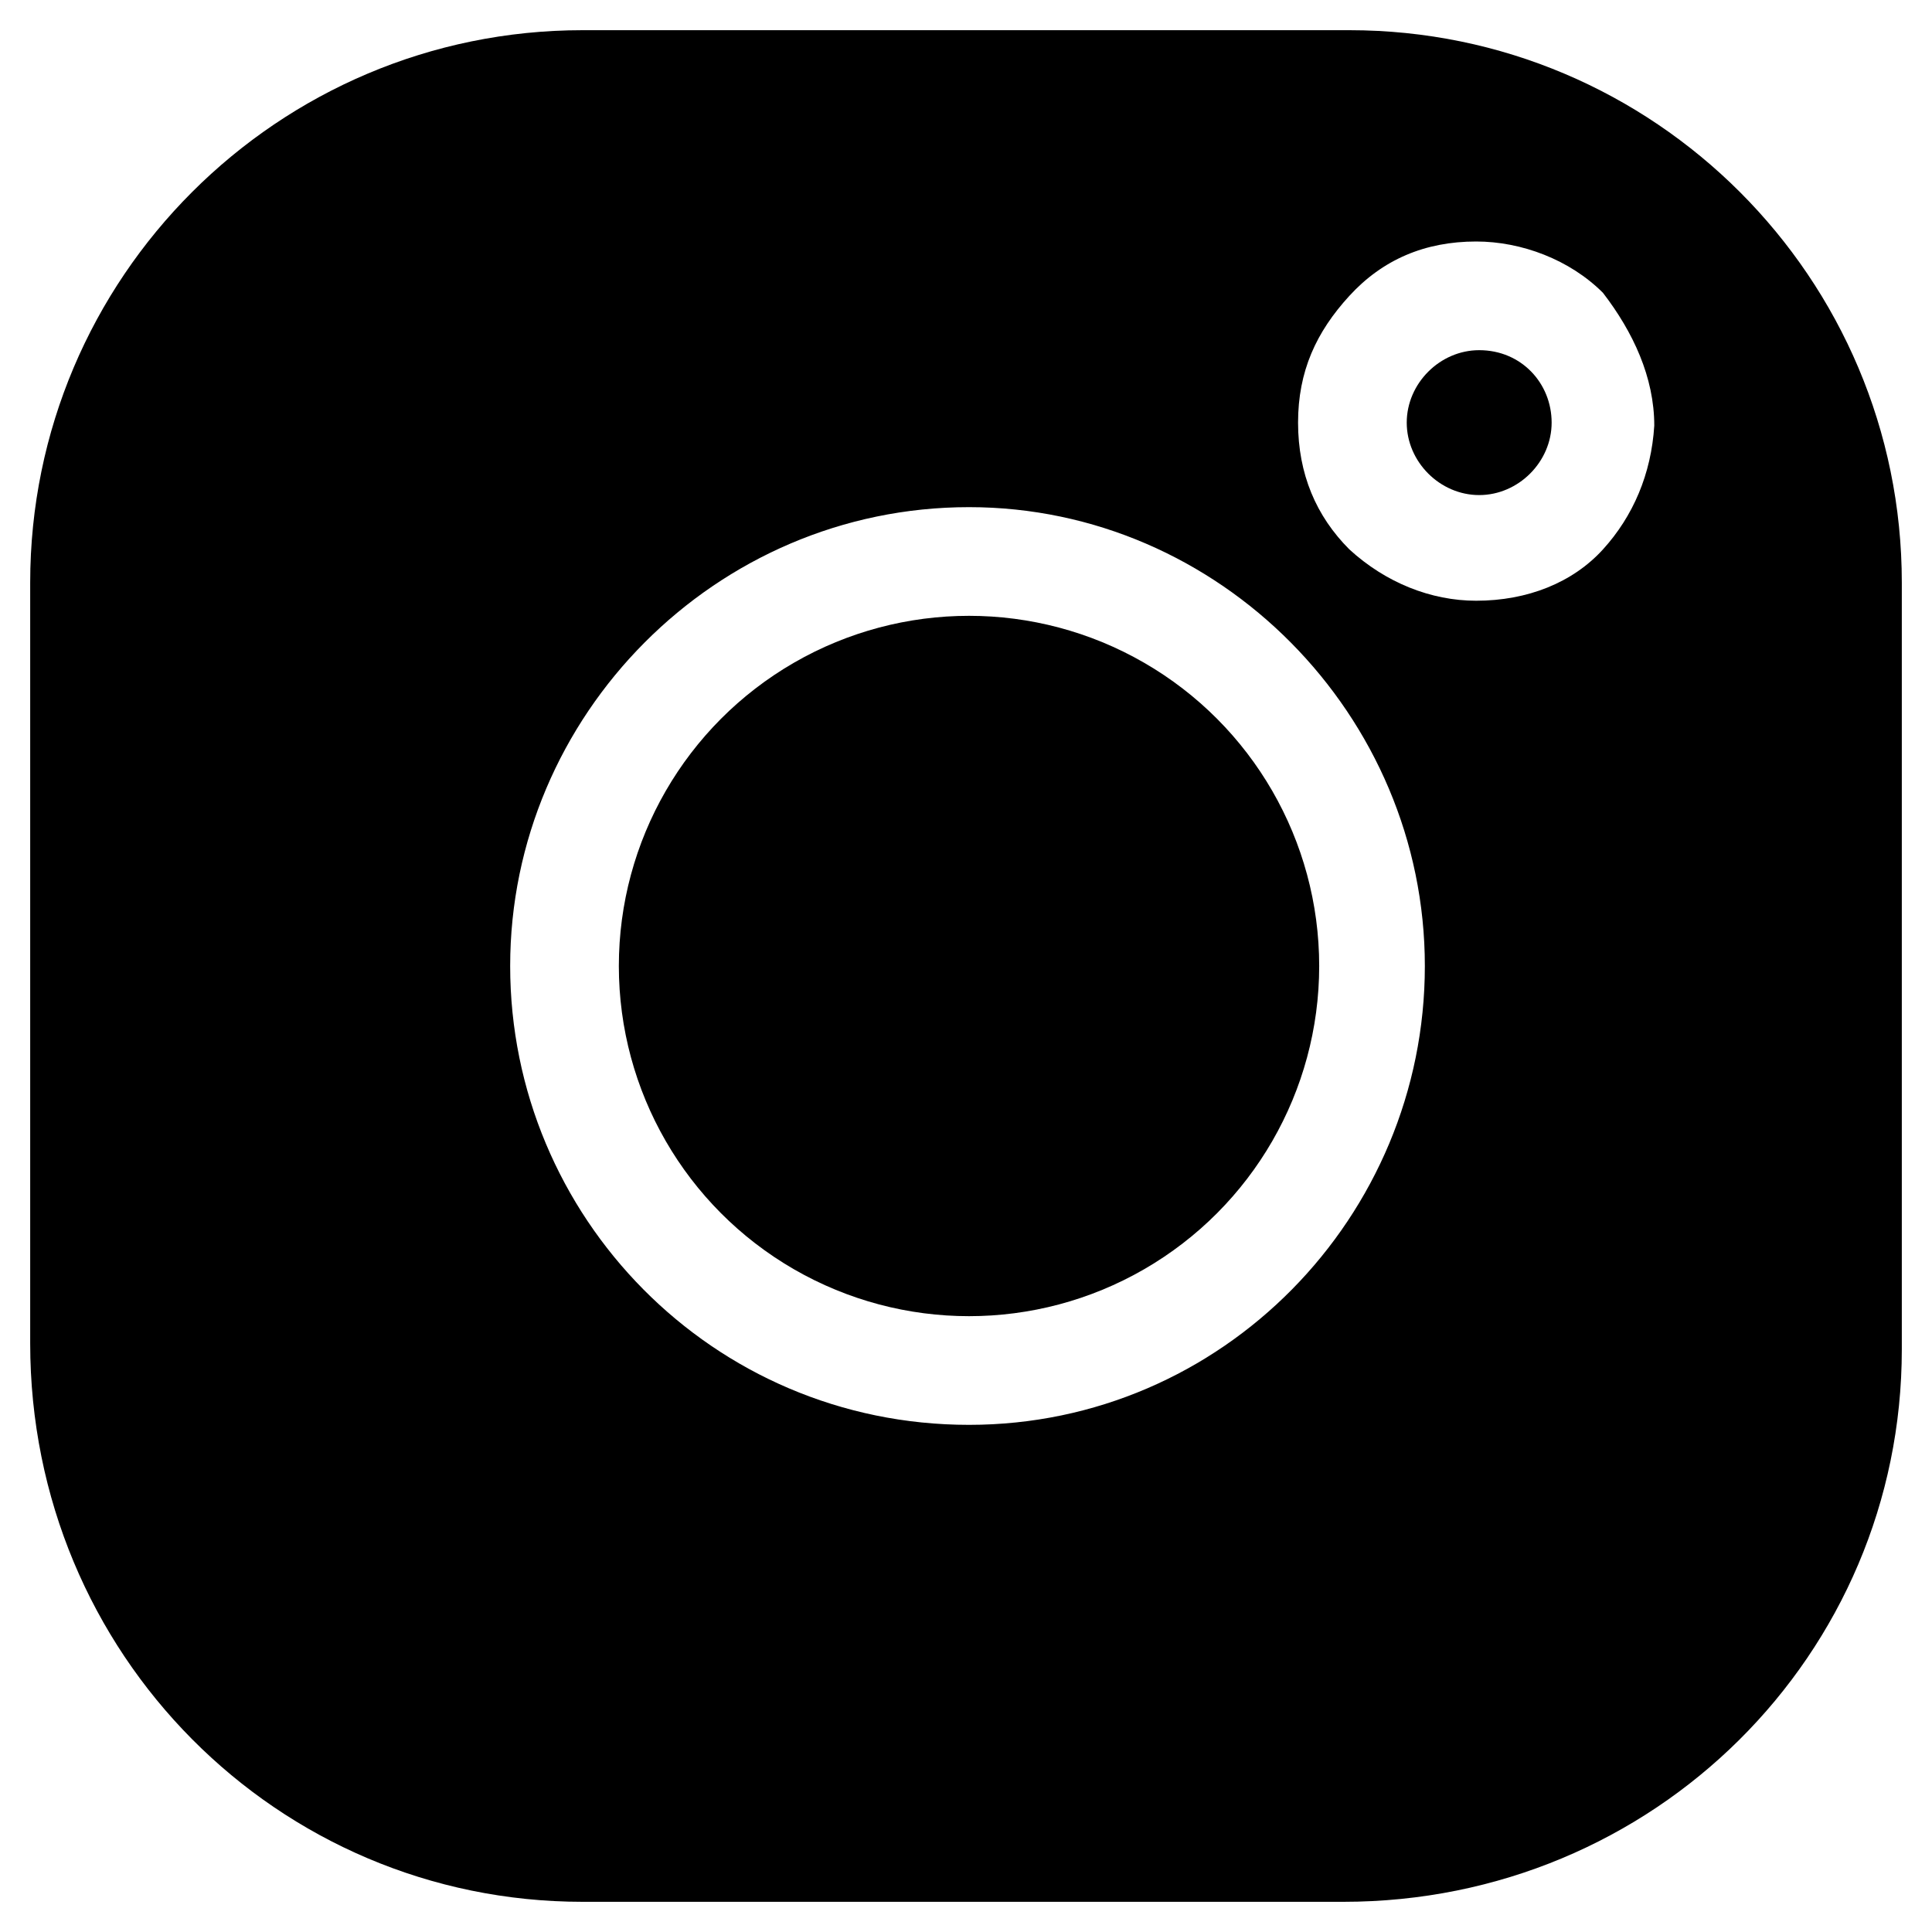 <svg xmlns="http://www.w3.org/2000/svg" width="32" height="32" viewBox="0 0 64 64"><circle cx="32.1" cy="32" r="11.6" fill="currentColor"/><path fill="currentColor" d="M44.7 1H19.3C9.2 1 1 9.2 1 19.3v25.2C1 54.8 9.2 63 19.3 63h25.2C54.8 63 63 54.8 63 44.7V19.3C63 9.2 54.8 1 44.7 1M32.1 47.2c-8.5 0-15.2-6.9-15.2-15.2s6.8-15.2 15.2-15.2c8.3 0 15.1 6.9 15.1 15.2s-6.7 15.2-15.1 15.2m21-29c-1 1.1-2.5 1.7-4.2 1.7c-1.5 0-3-.6-4.2-1.7c-1.1-1.1-1.7-2.5-1.7-4.2s.6-3 1.7-4.2Q46.35 8 48.9 8c1.5 0 3.1.6 4.2 1.7c1 1.3 1.7 2.8 1.7 4.4c-.1 1.6-.7 3-1.7 4.1"/><path fill="currentColor" d="M49 11.6c-1.3 0-2.4 1.1-2.4 2.4s1.1 2.4 2.4 2.4s2.4-1.1 2.4-2.4s-1-2.4-2.4-2.4"/></svg>